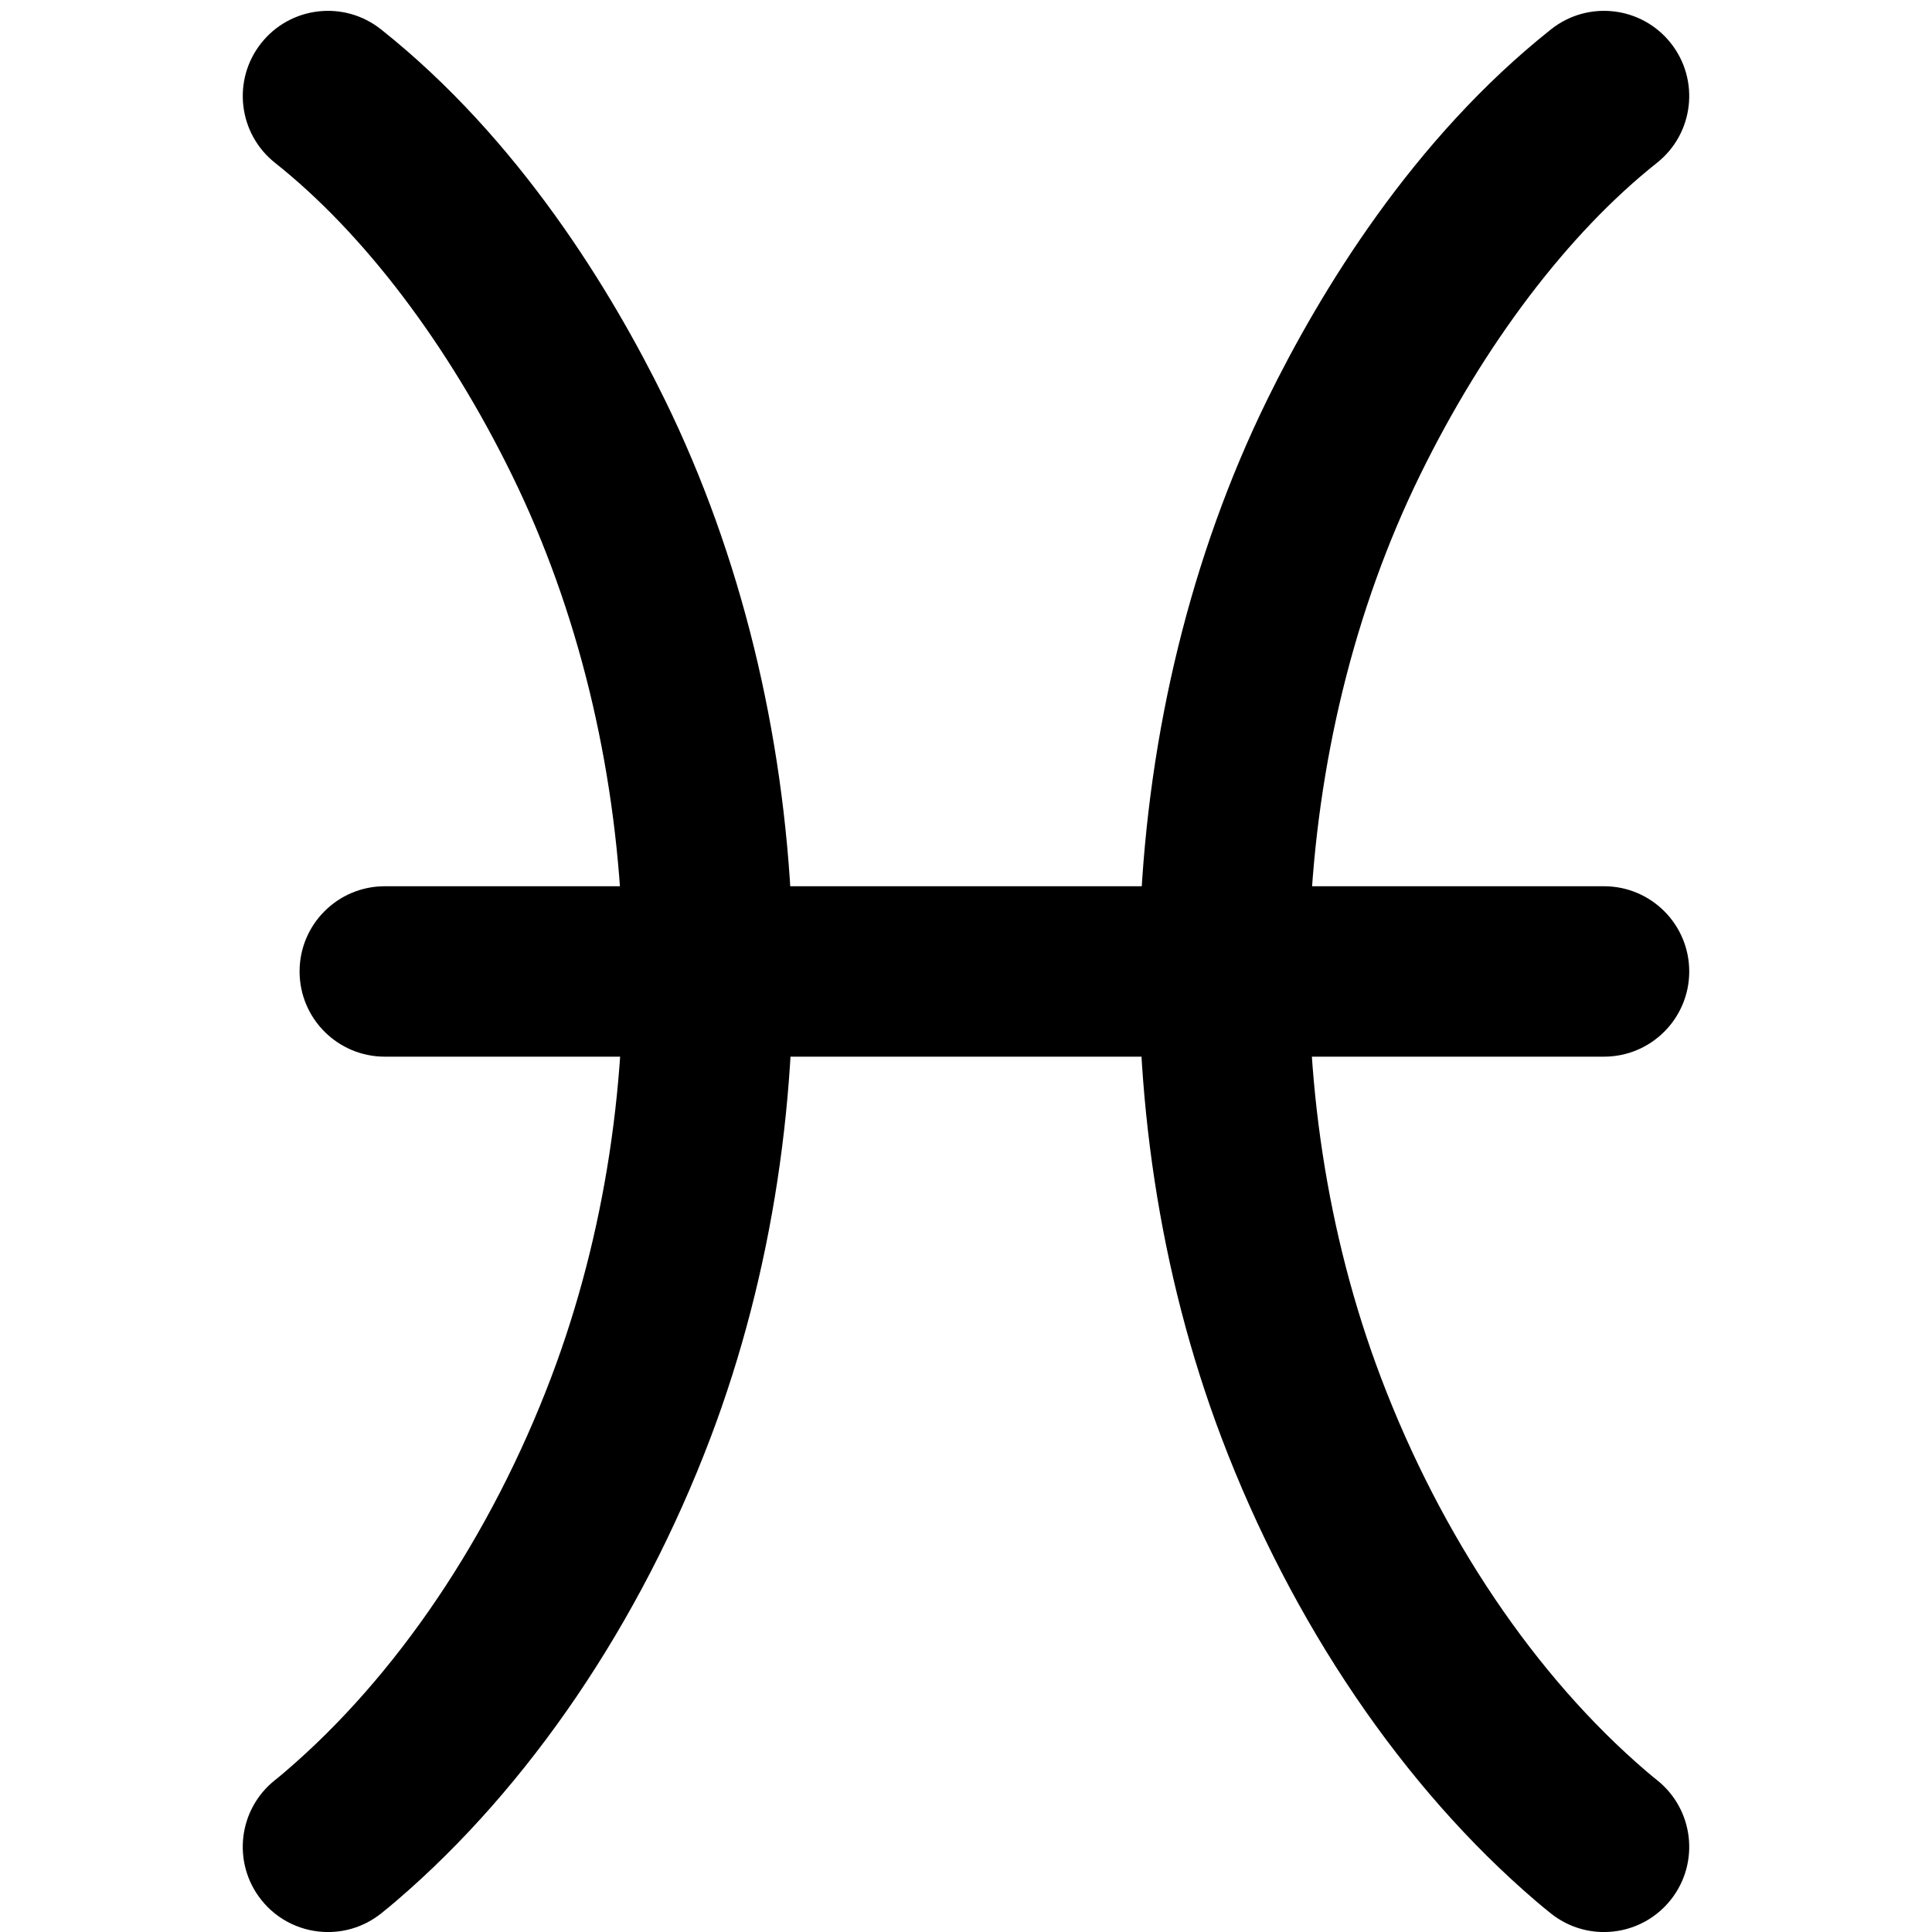 <svg xmlns="http://www.w3.org/2000/svg" xmlns:xlink="http://www.w3.org/1999/xlink" width="500" zoomAndPan="magnify" viewBox="0 0 375 375" height="500" preserveAspectRatio="xMidYMid meet" version="1.0"><path fill="#000000" d="M 311.328 375.008 C 307.73 375.008 304.109 373.84 301.066 371.43 C 300.059 370.633 299.07 369.805 298.078 368.961 C 272.371 346.953 250.719 315.035 237.09 279.059 C 212.918 215.266 216.316 138.066 245.957 77.594 C 256.266 56.562 274.191 27.016 301.059 5.691 C 308.215 0.012 318.617 1.207 324.293 8.363 C 329.973 15.52 328.773 25.922 321.621 31.602 C 304.434 45.242 288.113 66.746 275.66 92.152 C 249.91 144.688 246.984 211.816 268.02 267.34 C 279.719 298.215 298.023 325.371 319.562 343.812 C 320.227 344.371 320.91 344.949 321.613 345.508 C 328.77 351.18 329.973 361.582 324.301 368.742 C 321.039 372.859 316.207 375.008 311.328 375.008 Z M 311.328 375.008 " fill-opacity="1" fill-rule="nonzero"/><path fill="#000000" d="M 311.34 205.098 L 74.688 205.098 C 65.555 205.098 58.148 197.691 58.148 188.559 C 58.148 179.426 65.555 172.02 74.688 172.02 L 311.34 172.02 C 320.473 172.02 327.879 179.426 327.879 188.559 C 327.879 197.691 320.473 205.098 311.34 205.098 Z M 311.34 205.098 " fill-opacity="1" fill-rule="nonzero"/><path fill="#000000" d="M 63.672 375.008 C 58.793 375.008 53.961 372.863 50.699 368.742 C 45.023 361.582 46.227 351.18 53.387 345.508 C 54.078 344.957 54.758 344.391 55.426 343.816 C 76.973 325.371 95.281 298.215 106.984 267.34 C 128.02 211.812 125.094 144.684 99.344 92.152 C 86.887 66.746 70.562 45.238 53.379 31.602 C 46.227 25.922 45.027 15.52 50.707 8.363 C 56.379 1.211 66.785 0.012 73.941 5.691 C 100.801 27.012 118.734 56.559 129.047 77.594 C 158.688 138.062 162.082 215.262 137.914 279.059 C 124.281 315.035 102.625 346.957 76.945 368.941 C 75.957 369.785 74.953 370.625 73.934 371.43 C 70.891 373.84 67.27 375.008 63.672 375.008 Z M 63.672 375.008 " fill-opacity="1" fill-rule="nonzero"/></svg>